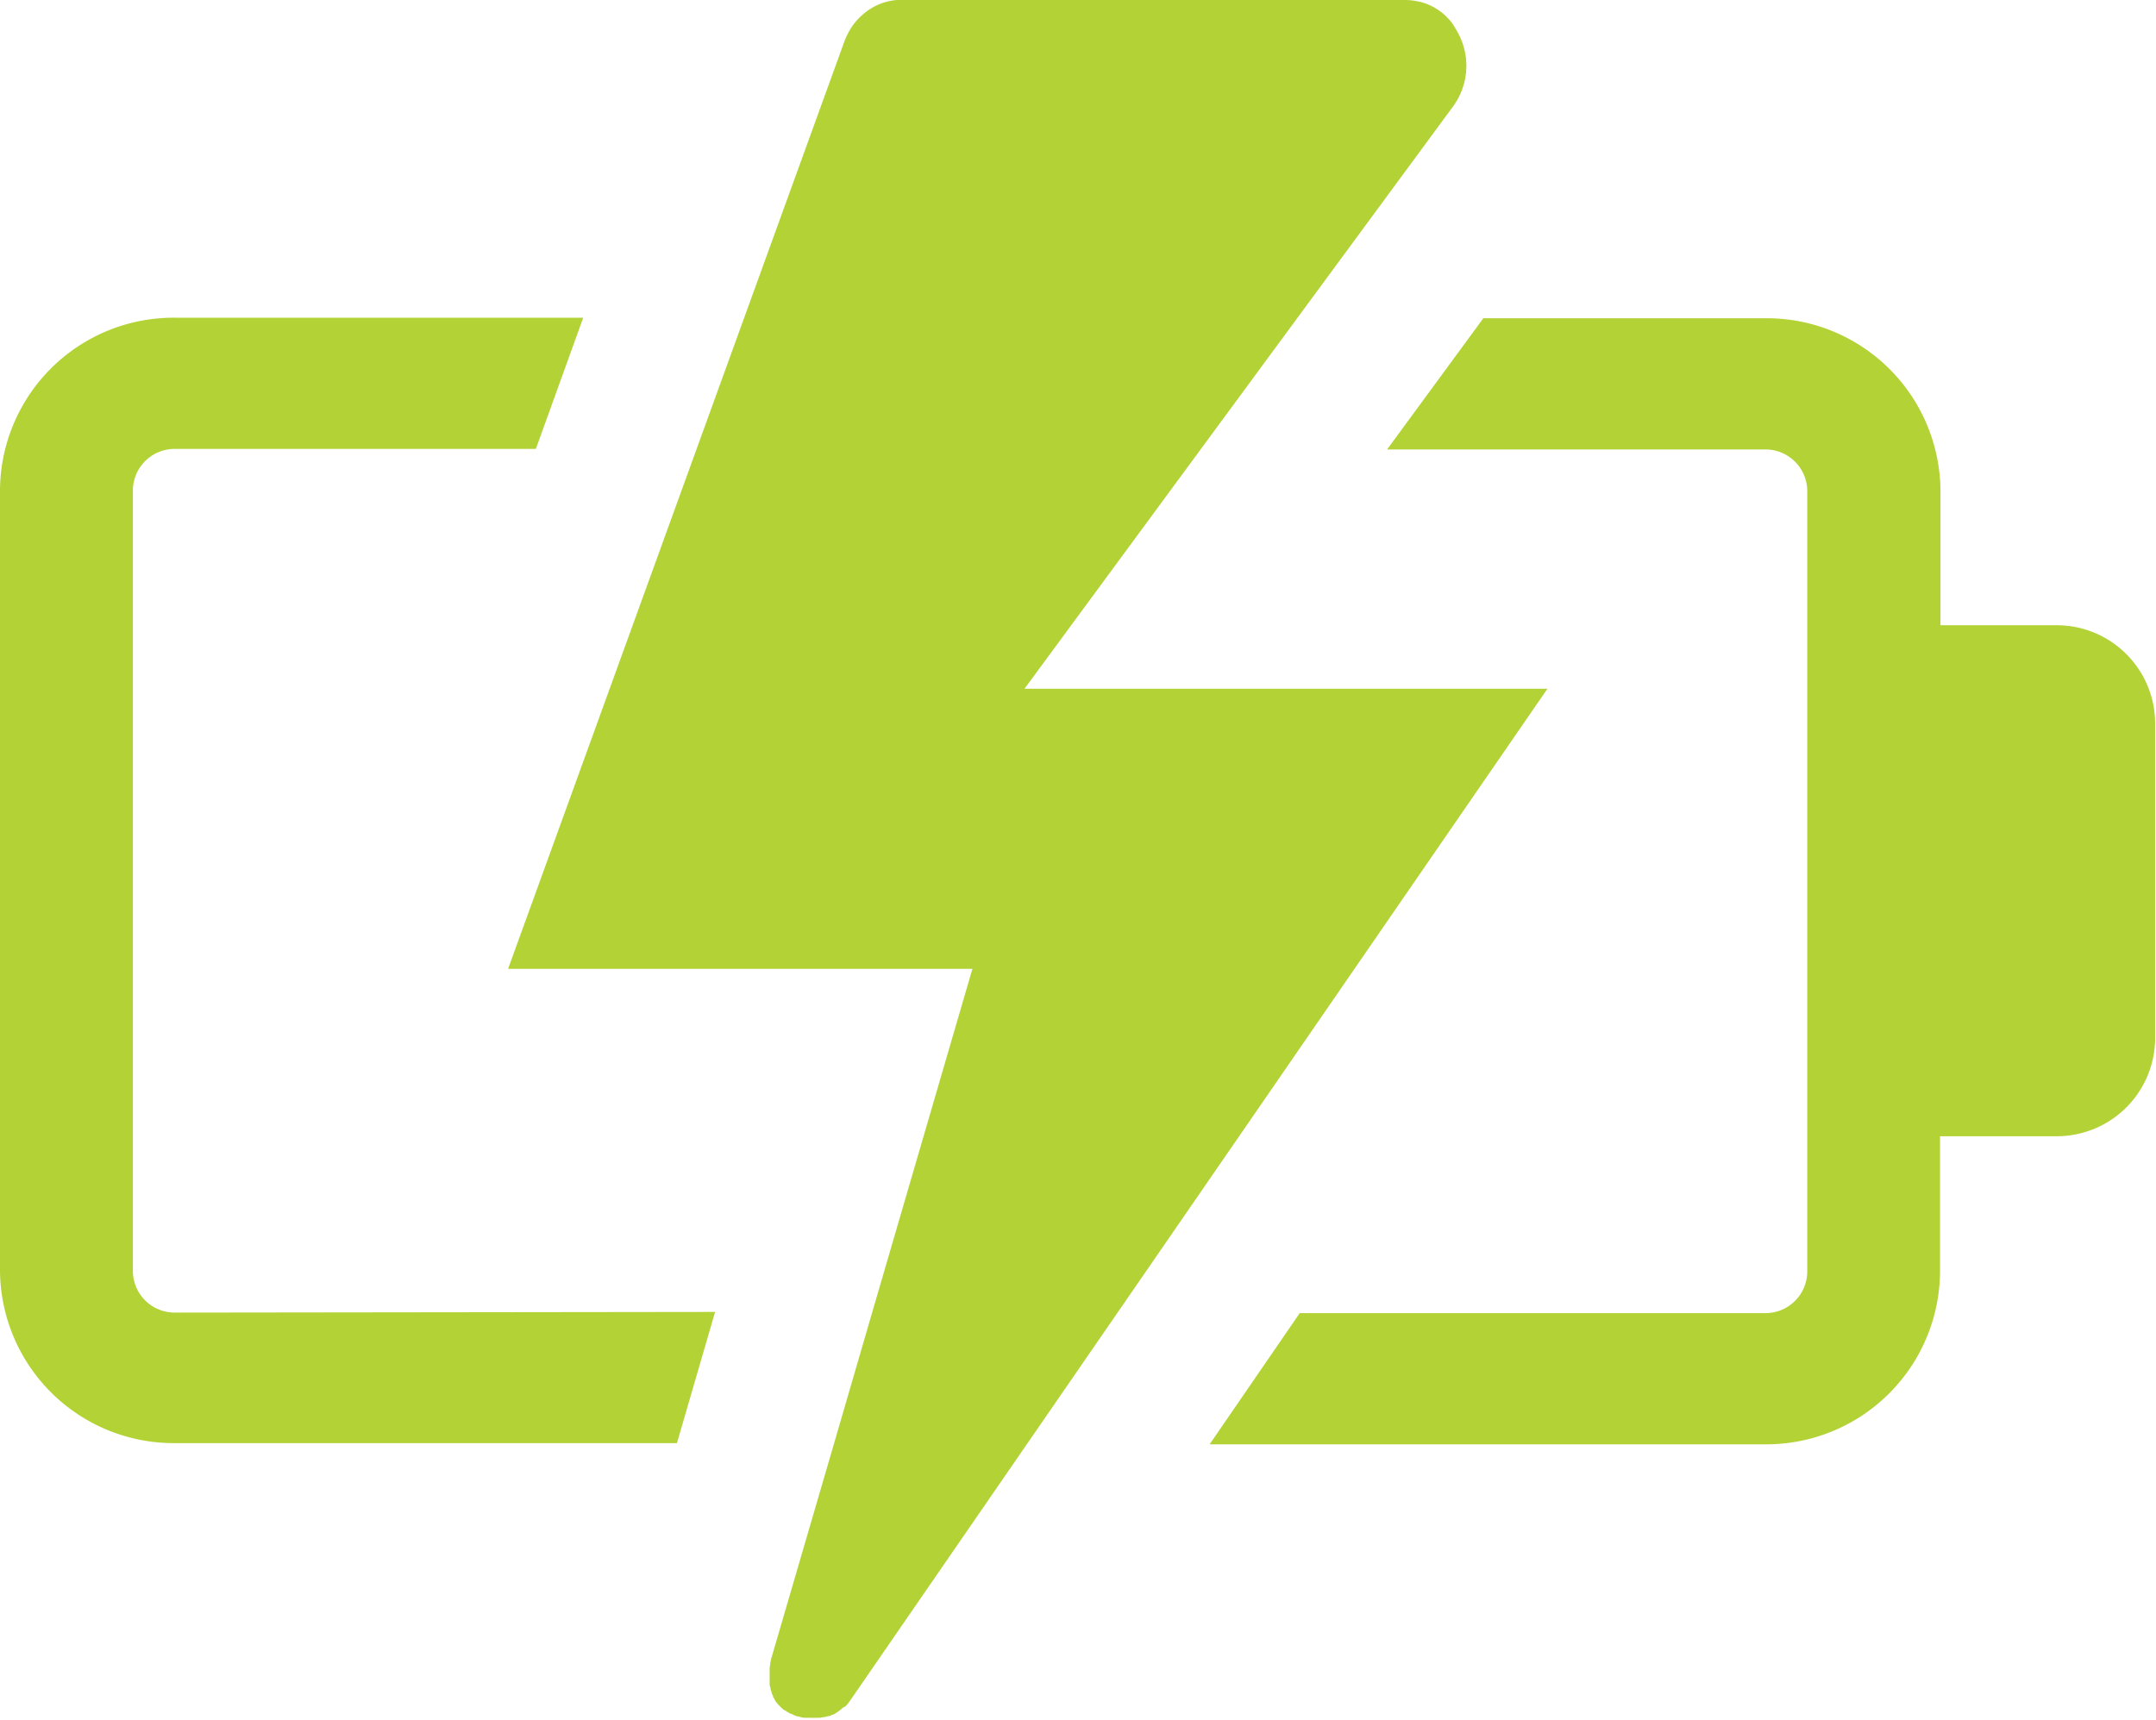 <svg xmlns="http://www.w3.org/2000/svg" viewBox="0 0 197.15 157.36"><defs><style>.cls-1{fill:#b2d235;}</style></defs><g id="Layer_2" data-name="Layer 2"><g id="Layer_1-2" data-name="Layer 1"><path class="cls-1" d="M16,120.06a3.82,3.82,0,0,1-3.85-3.78V44.84A3.82,3.82,0,0,1,16,41.06h33l4.33-12H16A15.88,15.88,0,0,0,0,44.84v71.44A15.89,15.89,0,0,0,16,132H61.9l3.49-12Z"/><path class="cls-1" d="M188.11,57.19H177.44V44.84a15.88,15.88,0,0,0-16-15.73H135.64l-8.8,12H161.4a3.82,3.82,0,0,1,3.86,3.78v71.44a3.82,3.82,0,0,1-3.86,3.78H118.85l-8.24,12H161.4a15.89,15.89,0,0,0,16-15.74V103.93h10.67a9,9,0,0,0,9-8.87v-29A9,9,0,0,0,188.11,57.19Z"/><path class="cls-1" d="M77.32,156.07l.1-.11c.11-.13.21-.26.31-.4l38.06-55.23L141.5,63H93.68l16.14-21.94,8.66-11.77L132.89,9.71a6.3,6.3,0,0,0,.26-7A5.79,5.79,0,0,0,132.7,2c-.09-.1-.17-.2-.27-.3a4.68,4.68,0,0,0-.56-.53,5.34,5.34,0,0,0-2-1L129.51.1a5.69,5.69,0,0,0-1-.1H82.43L82,0a5.38,5.38,0,0,0-2.38.79,5.67,5.67,0,0,0-.68.5,6.11,6.11,0,0,0-.89.94,6.56,6.56,0,0,0-.84,1.57L46.46,88.62H88.92l-9.17,31.44-3.49,12-5.73,19.63-.09.39a.36.36,0,0,0,0,.1l-.06.35v0c0,.13,0,.25,0,.37V153c0,.11,0,.21,0,.31v.06l0,.34s0,.06,0,.09,0,.18,0,.28,0,0,0,.06l.09.32,0,.07.09.25a.16.16,0,0,0,0,.07,2.59,2.59,0,0,0,.14.29l0,.06c0,.08.09.15.14.23l0,.06a2.48,2.48,0,0,0,.19.26l0,0c.06.07.11.14.17.2l.06.06c.07.08.15.15.22.22l0,0,.21.19.07,0a2.2,2.2,0,0,0,.25.17h0l.27.16.07,0,.25.13h0l.28.11.08,0,.25.07,0,0,.29.06h.07l.26,0h.35a2.55,2.55,0,0,0,.39,0H75l.31-.06.13,0,.27-.09.13,0a3,3,0,0,0,.31-.15l.08,0a3.61,3.61,0,0,0,.36-.23l.1-.07.26-.21.12-.11A2.66,2.66,0,0,0,77.32,156.07Z"/></g></g></svg>